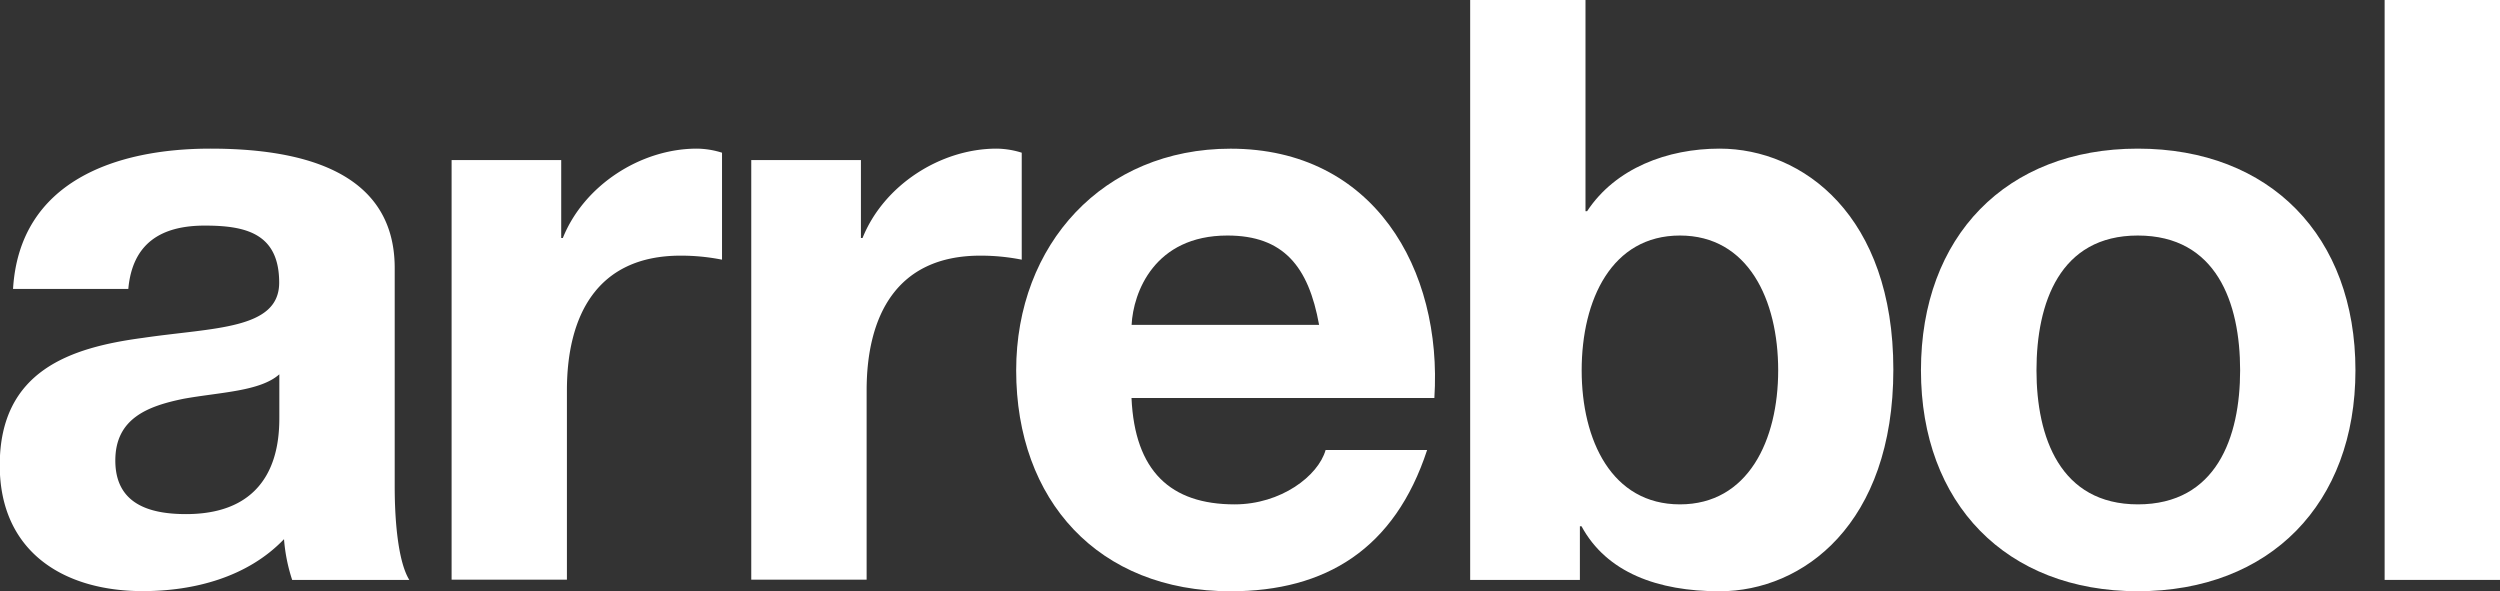 <svg id="Capa_1" data-name="Capa 1" xmlns="http://www.w3.org/2000/svg" viewBox="0 0 490.81 116.07"><rect x="0" y="0" width="490.81" height="116.07" fill="#333333" stroke="none"/><defs><style>.cls-1{fill:#fff;}</style></defs><title>logo-arrebol-blanco</title><path class="cls-1" d="M6.75,59.47C8,38.27,27,31.89,45.49,31.89c16.43,0,36.19,3.67,36.19,23.44V98.22c0,7.49.8,15,2.87,18.34h-23a33.75,33.75,0,0,1-1.6-8c-7.17,7.49-17.7,10.2-27.74,10.2-15.63,0-28.07-7.81-28.07-24.71,0-18.65,14-23.12,28.07-25C46.13,67,59,67.45,59,58.2,59,48.47,52.35,47,44.38,47c-8.61,0-14.19,3.51-15,12.43H6.75ZM59,76.22C55.22,79.57,47.25,79.72,40.23,81c-7,1.43-13.4,3.83-13.4,12.12,0,8.45,6.54,10.52,13.88,10.52,17.69,0,18.32-14,18.32-19V76.22h0Z" transform="translate(-4.19 -2.71)"/><path class="cls-1" d="M92.85,34.13h21.52v15.3h0.32C118.84,39.07,130,31.89,141,31.89a16.87,16.87,0,0,1,4.94.8v21a41.41,41.41,0,0,0-8.13-.79c-16.58,0-22.32,12-22.32,26.46v37.15H92.85V34.13h0Z" transform="translate(-4.19 -2.71)"/><path class="cls-1" d="M151.68,34.13h21.53v15.3h0.32c4.15-10.36,15.31-17.54,26.31-17.54a16.9,16.9,0,0,1,4.94.8v21a41.35,41.35,0,0,0-8.13-.79c-16.58,0-22.32,12-22.32,26.46v37.15H151.68V34.13h0Z" transform="translate(-4.19 -2.71)"/><path class="cls-1" d="M226.33,80.84c0.64,14.35,7.66,20.89,20.25,20.89,9.09,0,16.42-5.58,17.86-10.68h19.93c-6.37,19.45-19.93,27.74-38.58,27.74-26,0-42.1-17.86-42.1-43.36,0-24.72,17.07-43.53,42.1-43.53,28.06,0,41.62,23.6,40,48.95H226.33Zm36.83-14.35c-2.07-11.48-7-17.54-18-17.54-14.35,0-18.49,11.17-18.81,17.54h36.83Z" transform="translate(-4.19 -2.71)"/><path class="cls-1" d="M292.82,2.71h22.64V44.17h0.32c5.57-8.45,15.78-12.28,26-12.28,16.42,0,34.12,13.23,34.12,43.37,0,30.29-17.7,43.53-34.12,43.53-12.12,0-22.17-3.66-27.1-12.76h-0.32v10.53H292.82V2.71h0ZM334,48.95c-13.39,0-19.29,12.6-19.29,26.47,0,13.71,5.9,26.31,19.29,26.31s19.29-12.59,19.29-26.31c0-13.87-5.9-26.47-19.29-26.47h0Z" transform="translate(-4.19 -2.71)"/><path class="cls-1" d="M423.89,31.89c26,0,42.73,17.22,42.73,43.53,0,26.14-16.75,43.36-42.73,43.36-25.83,0-42.57-17.22-42.57-43.36,0-26.31,16.75-43.53,42.57-43.53h0Zm0,69.84c15.47,0,20.09-13.23,20.09-26.31,0-13.24-4.62-26.47-20.09-26.47C408.58,48.95,404,62.18,404,75.42c0,13.07,4.62,26.31,19.93,26.31h0Z" transform="translate(-4.19 -2.71)"/><polygon class="cls-1" points="468.16 0 490.81 0 490.81 113.85 468.16 113.85 468.16 0 468.16 0"/></svg>